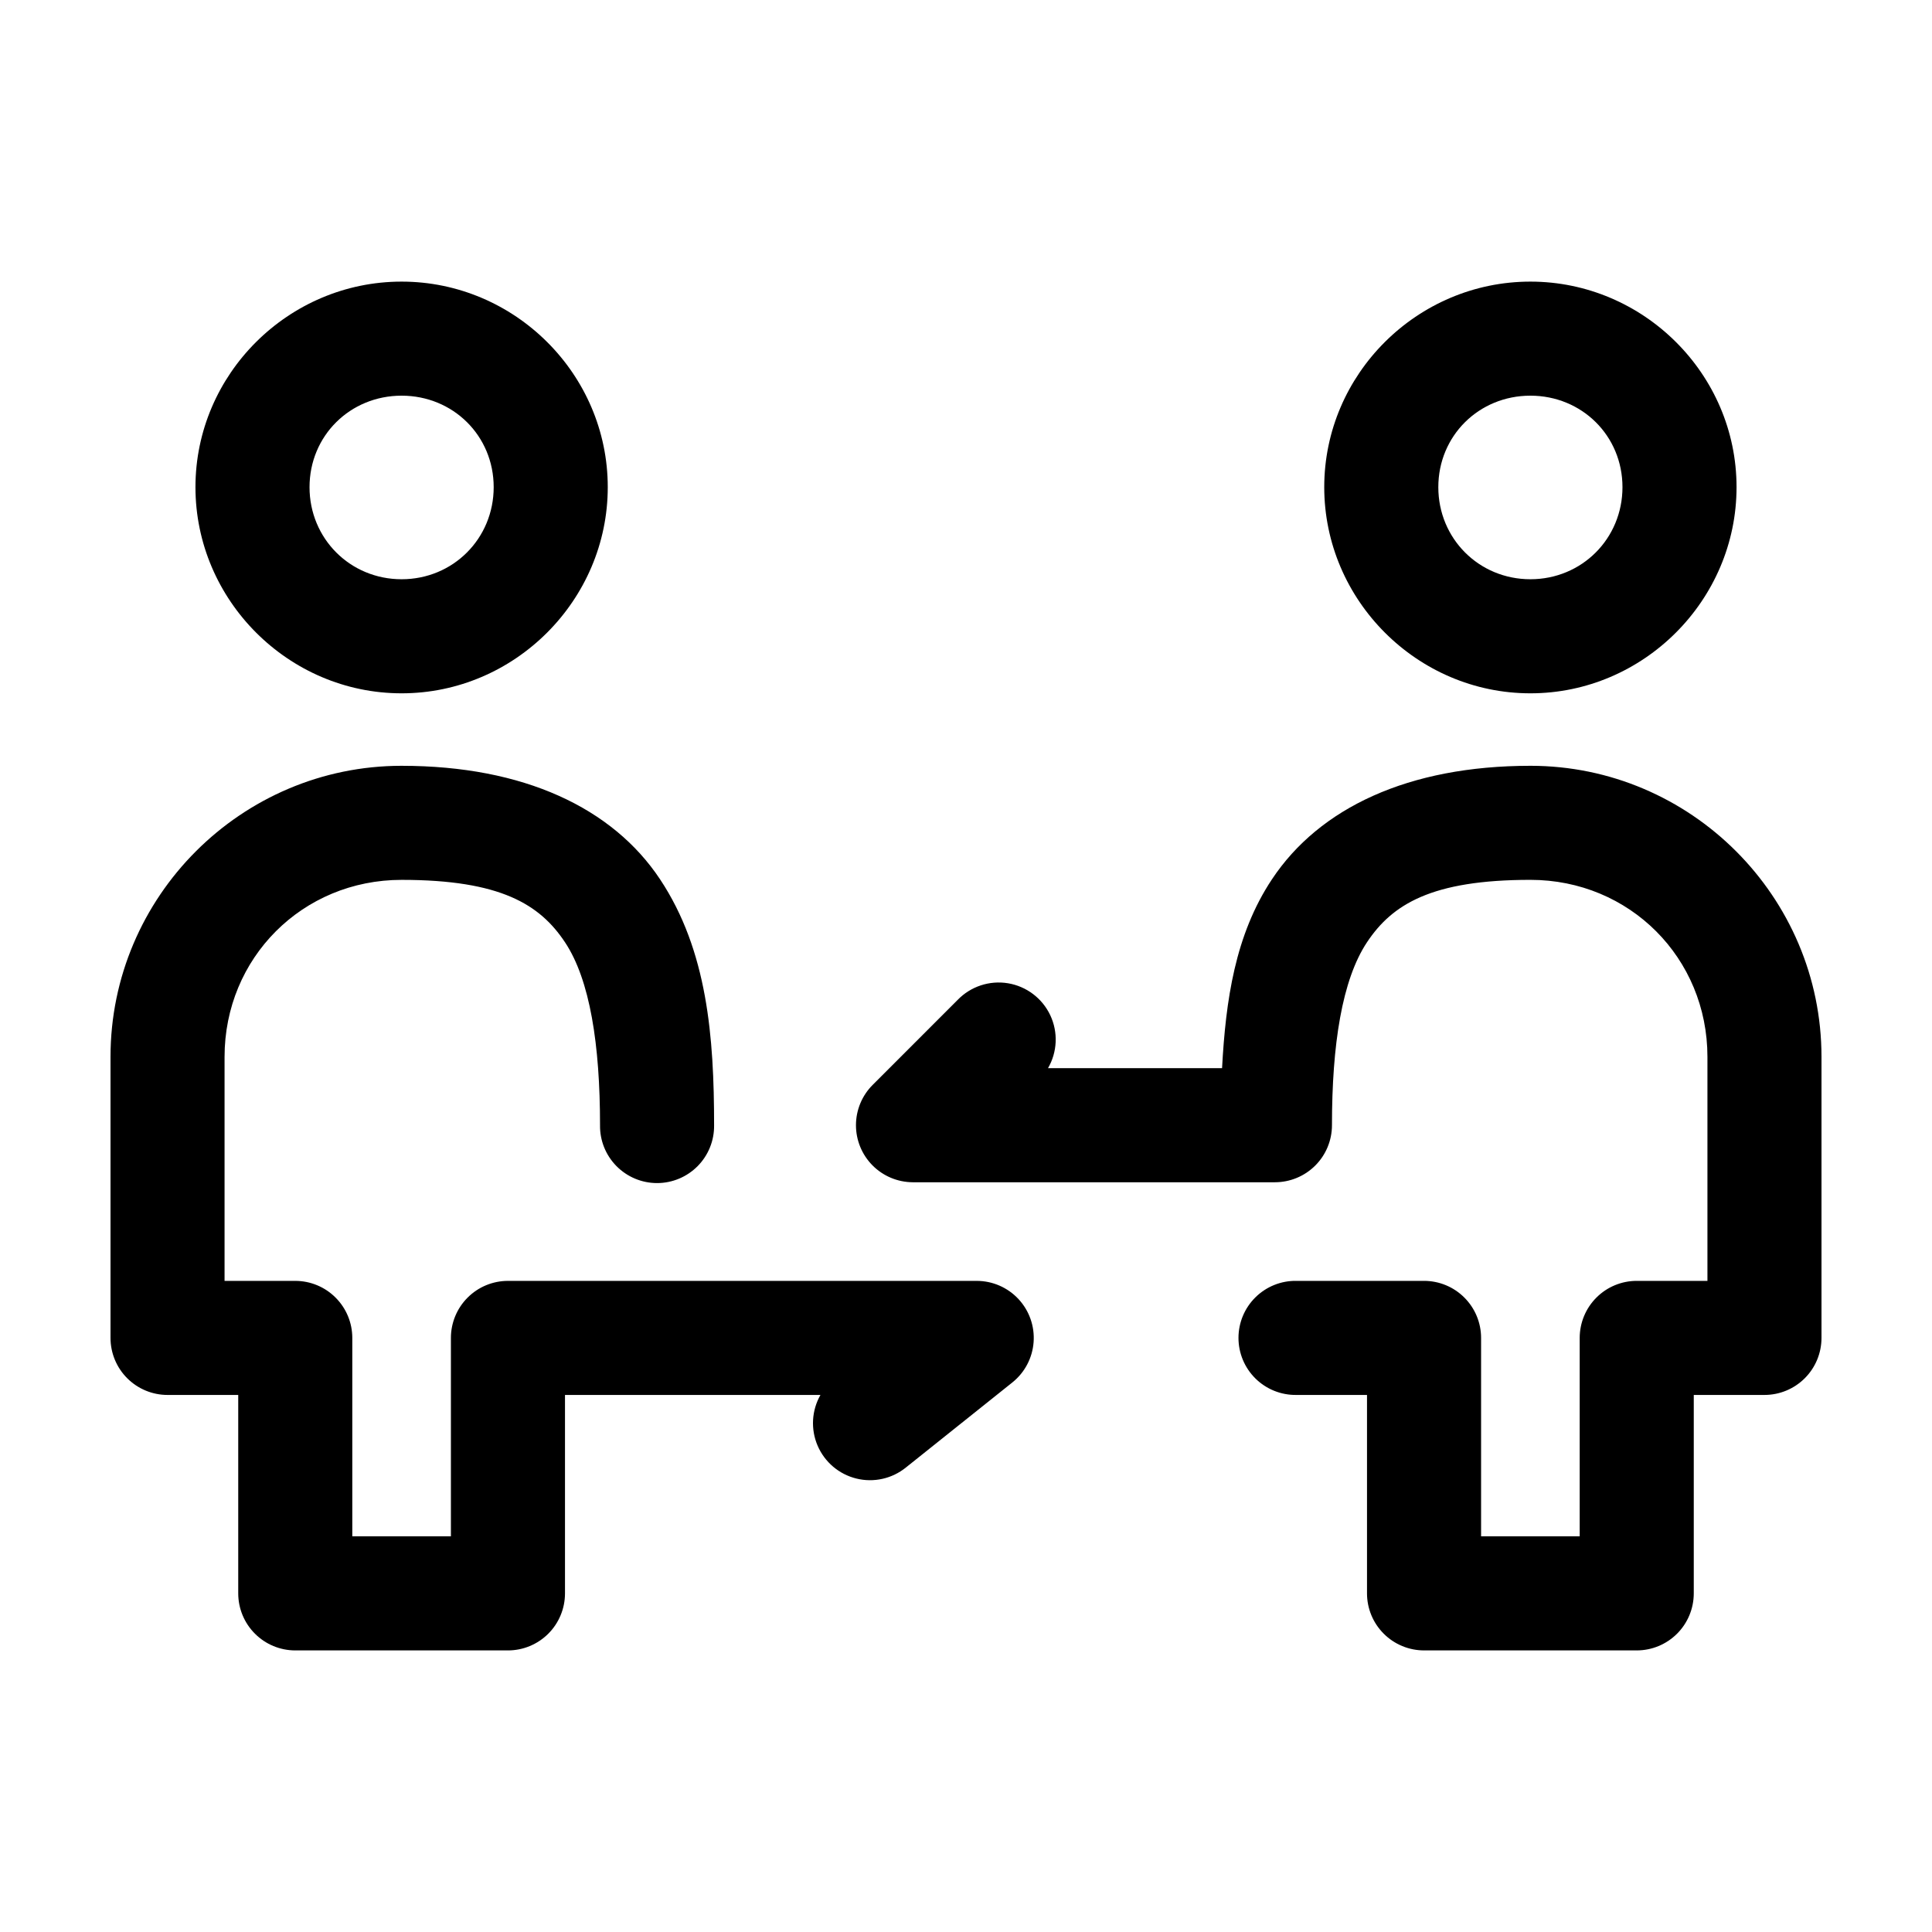 <?xml version="1.0" encoding="UTF-8"?>
<!-- Uploaded to: SVG Repo, www.svgrepo.com, Generator: SVG Repo Mixer Tools -->
<svg fill="#000000" width="800px" height="800px" version="1.1" viewBox="144 144 512 512" xmlns="http://www.w3.org/2000/svg">
 <path d="m250.43 218.63c-29.973 0-54.633 24.504-54.633 54.473 0 29.965 24.66 54.633 54.633 54.633 29.973 0 54.633-24.668 54.633-54.633 0-29.969-24.66-54.473-54.633-54.473zm299.14 0c-29.973 0-54.633 24.504-54.633 54.473 0 29.965 24.66 54.633 54.633 54.633s54.633-24.668 54.633-54.633c0-29.969-24.66-54.473-54.633-54.473zm-299.14 30.227c13.656 0 24.402 10.637 24.402 24.246 0 13.609-10.746 24.402-24.402 24.402s-24.402-10.793-24.402-24.402c0-13.609 10.746-24.246 24.402-24.246zm299.14 0c13.656 0 24.402 10.637 24.402 24.246 0 13.609-10.746 24.402-24.402 24.402s-24.402-10.793-24.402-24.402c0-13.609 10.746-24.246 24.402-24.246zm-299.14 98.086c-42.488 0-77.145 34.68-77.145 77.145v74.469c0 4.012 1.594 7.856 4.426 10.688 2.836 2.836 6.68 4.43 10.688 4.43h18.734v52.582c0 4.012 1.594 7.856 4.43 10.688 2.832 2.836 6.676 4.43 10.688 4.43h56.363c4.008 0 7.852-1.594 10.688-4.43 2.832-2.832 4.426-6.676 4.426-10.688v-52.582h67.699c-2.344 4.117-2.621 9.094-0.75 13.449 1.871 4.352 5.676 7.578 10.277 8.707 4.602 1.133 9.469 0.039 13.145-2.949l28.18-22.516c3.285-2.625 5.328-6.5 5.637-10.691 0.312-4.191-1.141-8.324-4-11.402-2.863-3.082-6.879-4.828-11.082-4.828h-124.22c-4.012 0-7.856 1.594-10.688 4.43-2.836 2.832-4.43 6.676-4.43 10.684v52.586h-26.133v-52.586c0-4.008-1.594-7.852-4.43-10.684-2.832-2.836-6.676-4.43-10.684-4.43h-18.738v-59.355c0-26.223 20.633-46.918 46.918-46.918 26.281 0 36.656 6.543 43.297 16.531 6.641 9.992 9.289 27.184 9.289 48.492-0.059 4.047 1.508 7.945 4.352 10.828 2.84 2.879 6.715 4.504 10.762 4.504s7.922-1.625 10.766-4.504c2.84-2.883 4.406-6.781 4.348-10.828 0-23.352-1.77-46.285-14.324-65.18-12.555-18.891-36.121-30.07-68.488-30.07zm299.14 0c-32.367 0-55.934 11.18-68.484 30.07-9.793 14.73-12.262 32.141-13.227 50.066h-46.129c2.492-4.293 2.719-9.539 0.602-14.031-2.113-4.488-6.301-7.656-11.195-8.473-4.898-0.812-9.883 0.832-13.34 4.398l-22.512 22.516c-2.832 2.82-4.43 6.648-4.445 10.648-0.016 3.996 1.555 7.836 4.363 10.68 2.812 2.844 6.633 4.457 10.629 4.492h96.039c4.008-0.004 7.852-1.594 10.688-4.43 2.836-2.832 4.426-6.68 4.426-10.688 0-21.309 2.652-38.5 9.289-48.492 6.641-9.988 17.016-16.531 43.297-16.531 26.285 0 46.918 20.695 46.918 46.918v59.355h-18.734c-4.008 0-7.856 1.594-10.688 4.43-2.836 2.832-4.426 6.676-4.43 10.684v52.586h-26.133v-52.586c0-4.008-1.594-7.852-4.43-10.684-2.832-2.836-6.676-4.43-10.684-4.43h-33.852c-4.047-0.059-7.945 1.512-10.824 4.352-2.883 2.84-4.504 6.719-4.504 10.762 0 4.047 1.621 7.926 4.504 10.766 2.879 2.84 6.777 4.406 10.824 4.352h18.734v52.582c0 4.012 1.594 7.856 4.43 10.688 2.832 2.836 6.676 4.43 10.688 4.43h56.363c4.008 0 7.852-1.594 10.688-4.43 2.832-2.832 4.426-6.676 4.426-10.688v-52.582h18.734c4.008 0 7.852-1.594 10.688-4.43 2.836-2.832 4.426-6.676 4.426-10.688v-74.469c0-42.465-34.656-77.145-77.145-77.145z"/>
</svg>